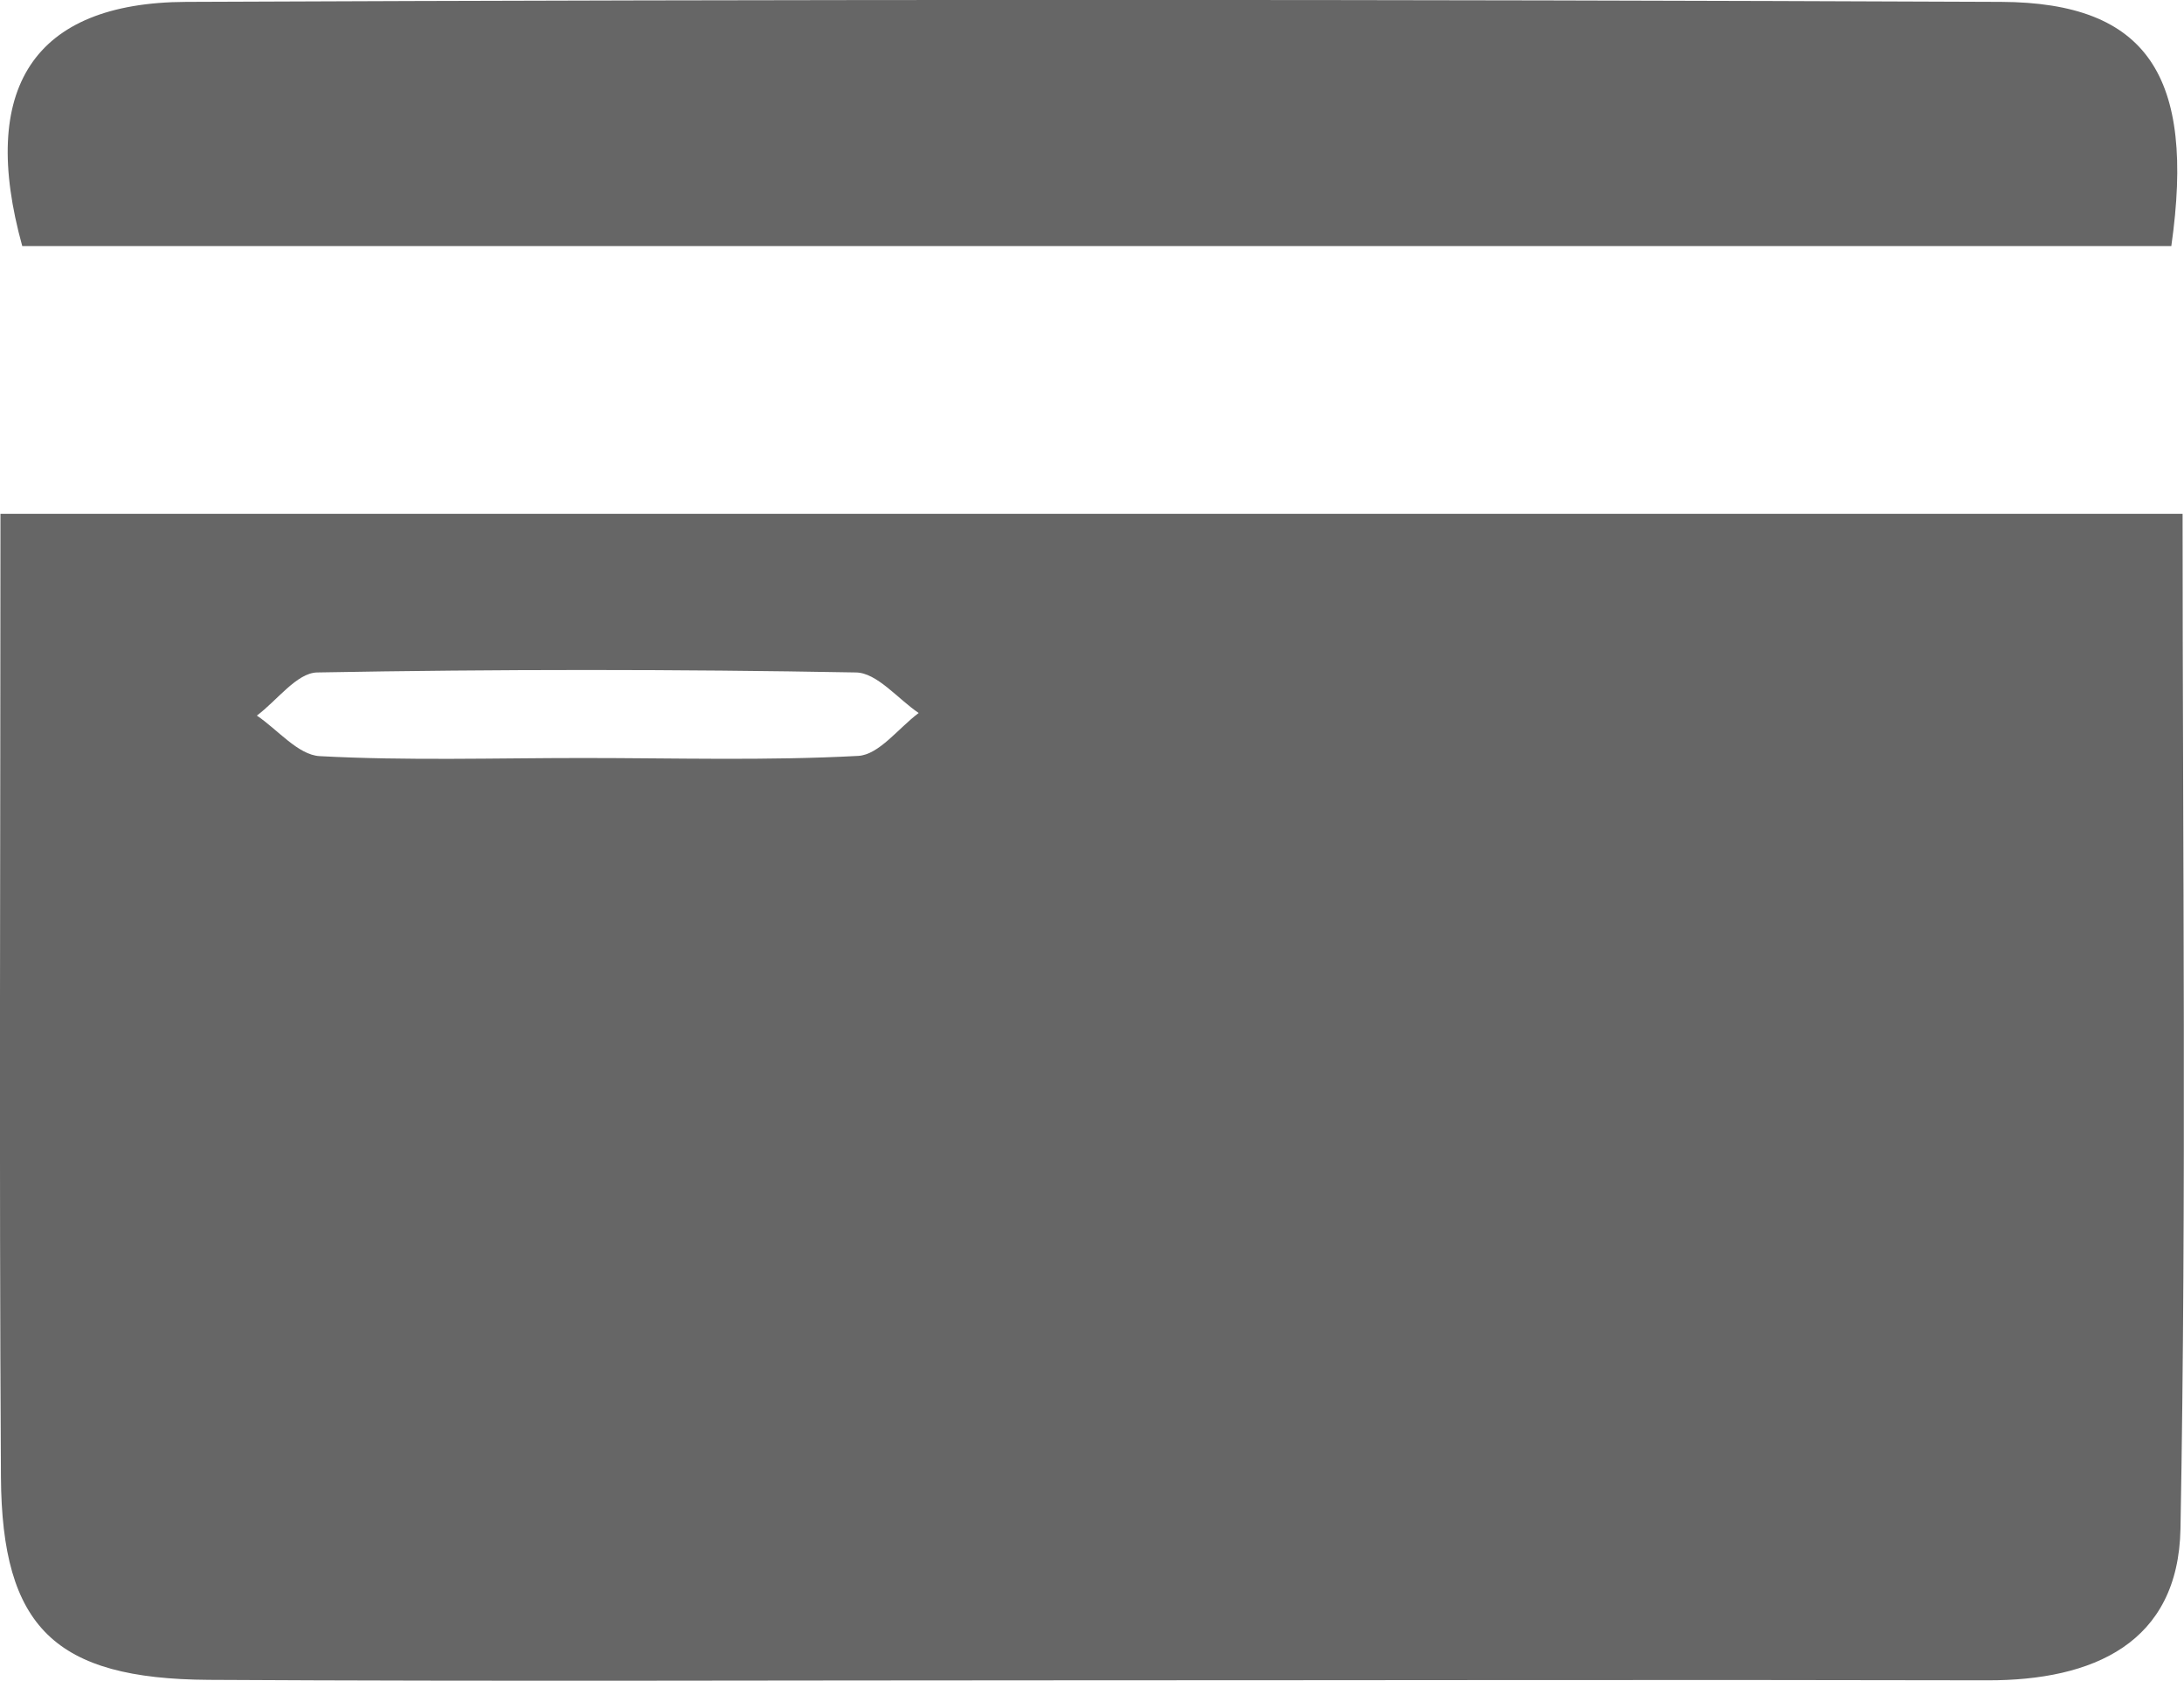 <svg viewBox="0 0 93.19 71.71" xmlns="http://www.w3.org/2000/svg" id="Capa_2"><defs><style>.cls-1{fill:#666;stroke-width:0px;}</style></defs><g id="Magnetic-Card-100"><path d="M93.13,21.91c0,14.69.17,29-.09,43.31-.09,4.89-3.73,6.48-8.24,6.47-13.1-.03-26.19,0-39.29,0-12.2,0-24.4.05-36.6-.02-6.56-.04-8.83-2.23-8.87-8.66-.08-13.59-.02-27.18-.02-41.09h93.11ZM24.86,32.34c3.92,0,7.85.12,11.76-.09.89-.05,1.72-1.19,2.58-1.83-.89-.6-1.78-1.72-2.68-1.73-7.66-.14-15.33-.14-22.99,0-.87.02-1.71,1.2-2.57,1.84.89.6,1.76,1.68,2.68,1.73,3.73.2,7.48.08,11.22.08Z" class="cls-1"></path><path d="M92.65,10.5H.95C-.91,3.79,1.4.11,7.94.08c25.82-.11,51.63-.11,77.45,0,6.23.03,8.29,3.16,7.26,10.41Z" class="cls-1"></path></g></svg>
